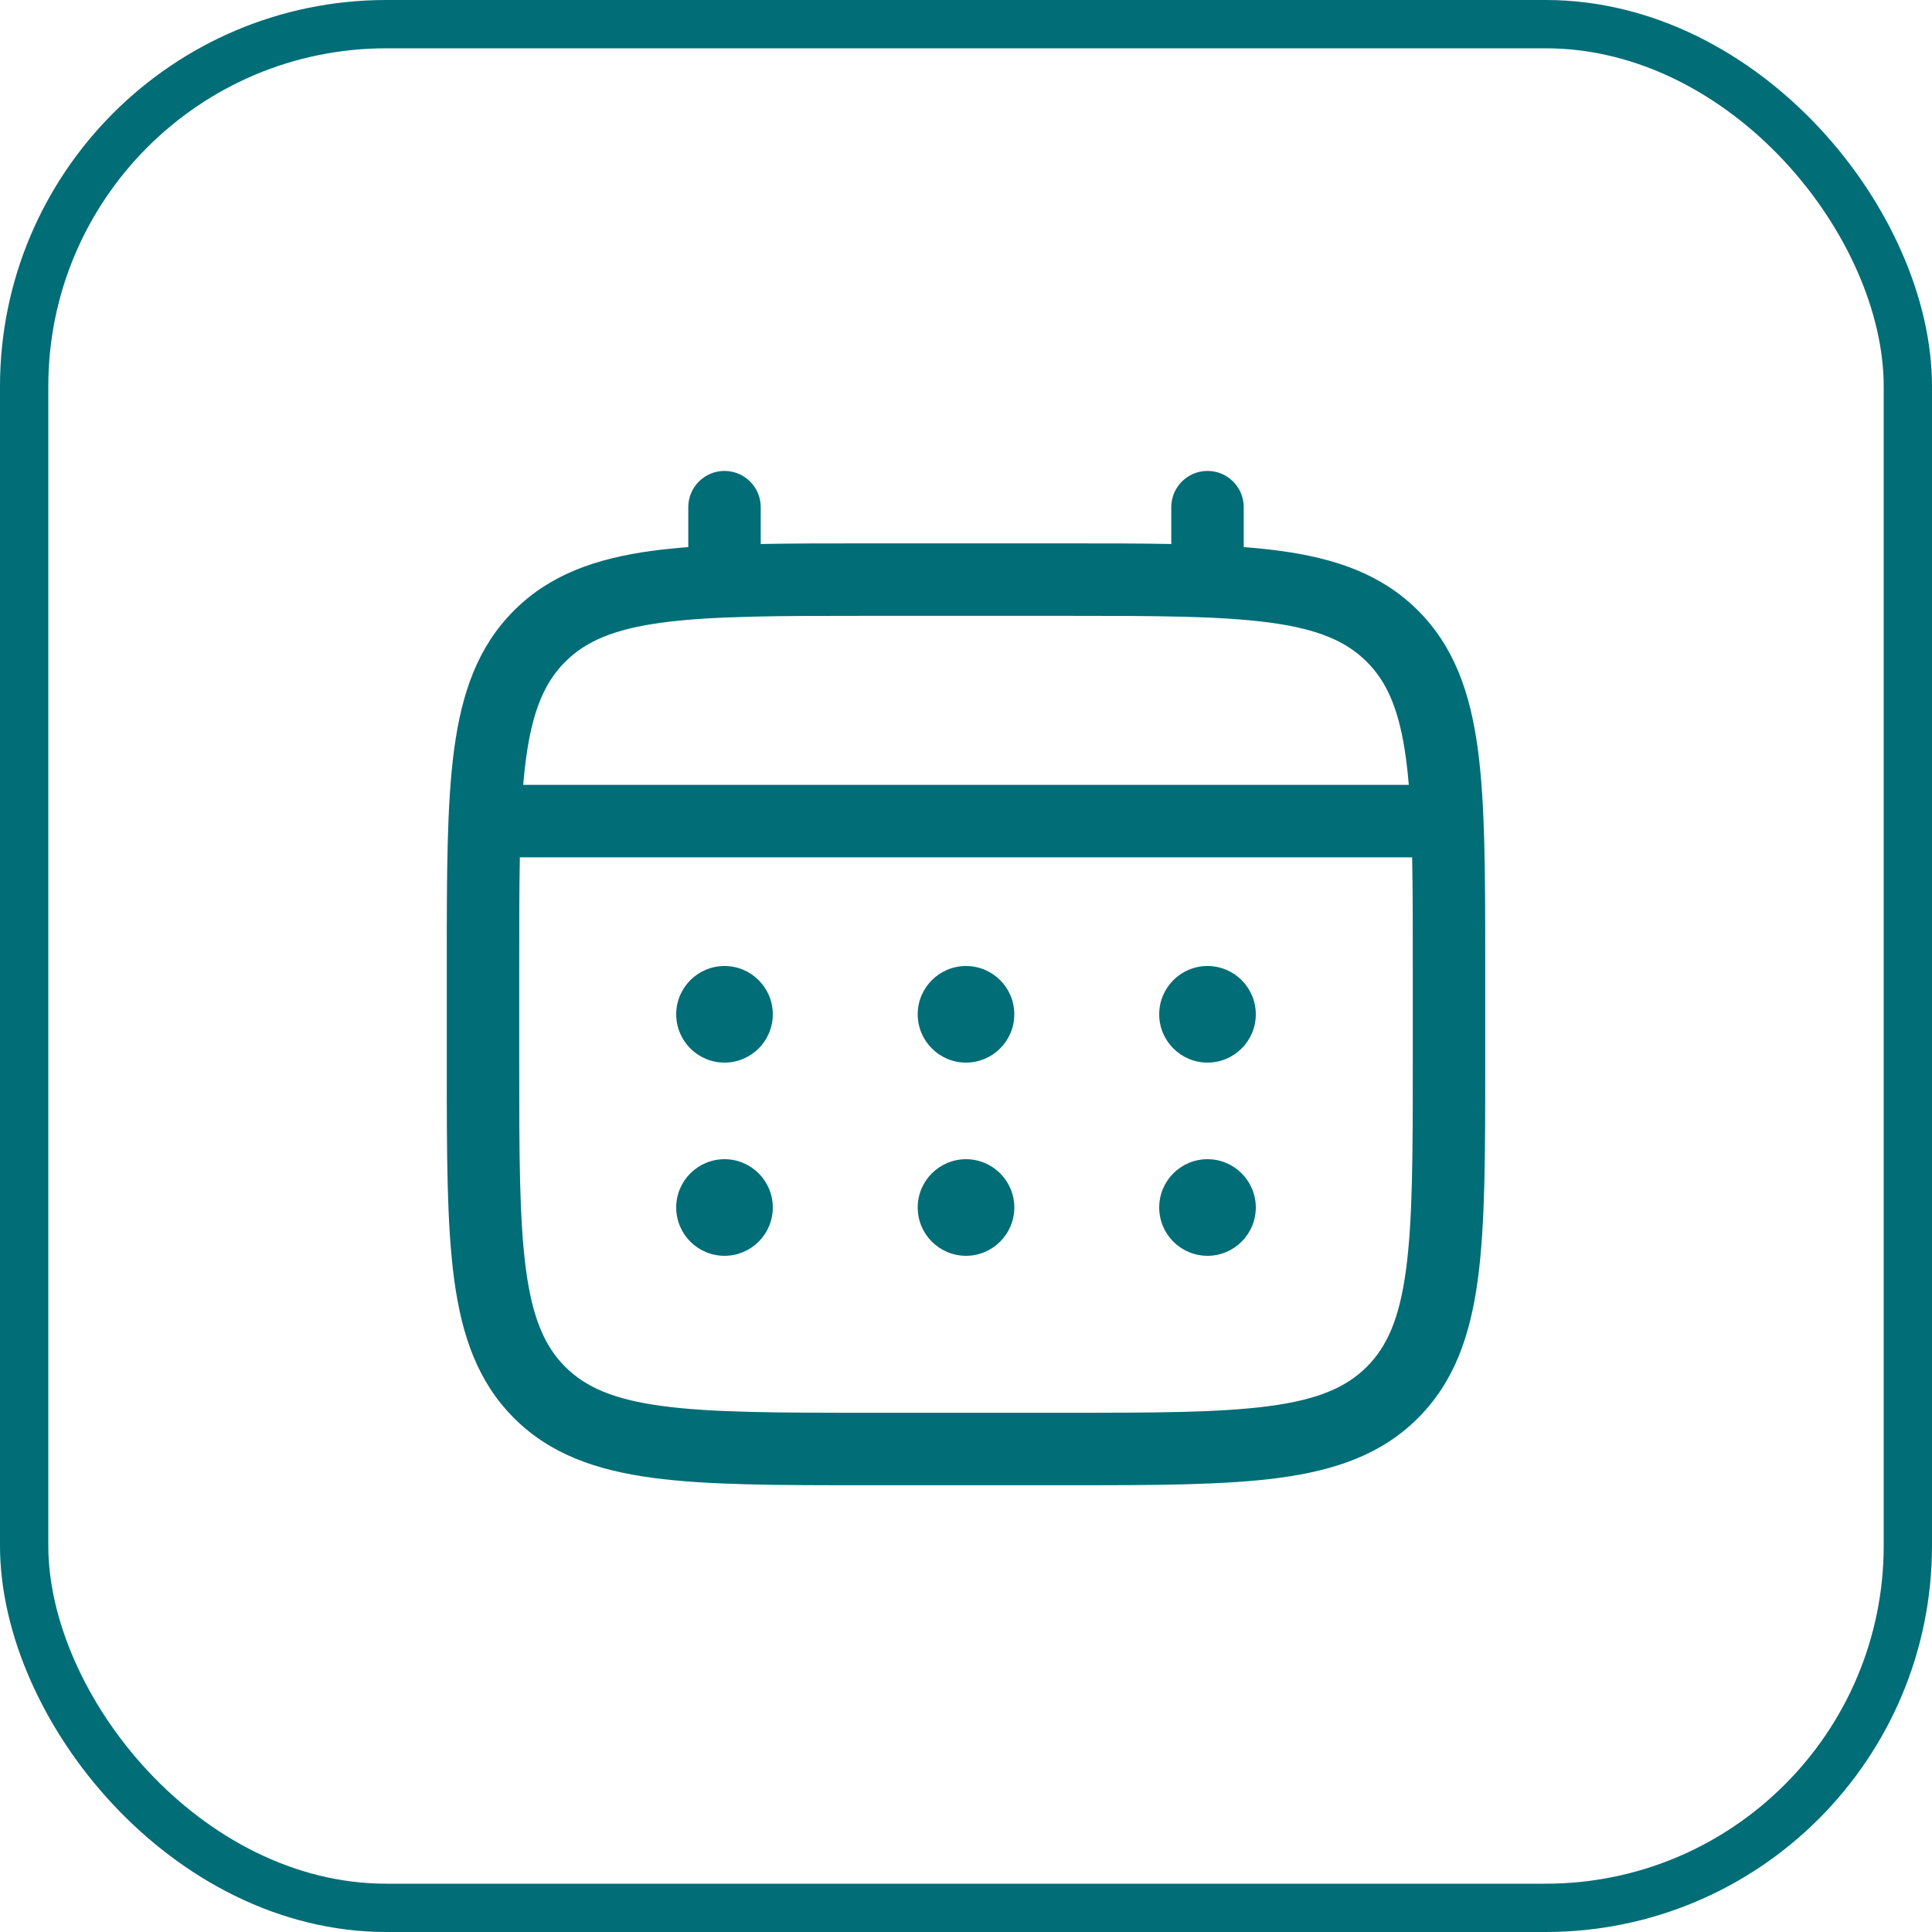 <svg width="40" height="40" viewBox="0 0 40 40" fill="none" xmlns="http://www.w3.org/2000/svg">
<rect x="0.5" y="0.5" width="39" height="39" rx="7.5" stroke="#006D77"/>
<path d="M25 22C25.552 22 26 21.552 26 21C26 20.448 25.552 20 25 20C24.448 20 24 20.448 24 21C24 21.552 24.448 22 25 22Z" fill="#006D77"/>
<path d="M25 26C25.552 26 26 25.552 26 25C26 24.448 25.552 24 25 24C24.448 24 24 24.448 24 25C24 25.552 24.448 26 25 26Z" fill="#006D77"/>
<path d="M21 21C21 21.552 20.552 22 20 22C19.448 22 19 21.552 19 21C19 20.448 19.448 20 20 20C20.552 20 21 20.448 21 21Z" fill="#006D77"/>
<path d="M21 25C21 25.552 20.552 26 20 26C19.448 26 19 25.552 19 25C19 24.448 19.448 24 20 24C20.552 24 21 24.448 21 25Z" fill="#006D77"/>
<path d="M15 22C15.552 22 16 21.552 16 21C16 20.448 15.552 20 15 20C14.448 20 14 20.448 14 21C14 21.552 14.448 22 15 22Z" fill="#006D77"/>
<path d="M15 26C15.552 26 16 25.552 16 25C16 24.448 15.552 24 15 24C14.448 24 14 24.448 14 25C14 25.552 14.448 26 15 26Z" fill="#006D77"/>
<path fill-rule="evenodd" clip-rule="evenodd" d="M15 9.75C15.414 9.75 15.75 10.086 15.75 10.5V11.263C16.412 11.25 17.141 11.25 17.944 11.25H22.056C22.859 11.25 23.588 11.25 24.25 11.263V10.5C24.25 10.086 24.586 9.75 25 9.75C25.414 9.75 25.75 10.086 25.75 10.5V11.327C26.01 11.347 26.256 11.372 26.489 11.403C27.661 11.561 28.61 11.893 29.359 12.641C30.107 13.39 30.439 14.339 30.597 15.511C30.75 16.65 30.75 18.106 30.75 19.944V22.056C30.75 23.894 30.75 25.35 30.597 26.489C30.439 27.661 30.107 28.61 29.359 29.359C28.61 30.107 27.661 30.439 26.489 30.597C25.35 30.75 23.894 30.75 22.056 30.75H17.944C16.106 30.75 14.65 30.75 13.511 30.597C12.339 30.439 11.39 30.107 10.641 29.359C9.893 28.61 9.561 27.661 9.403 26.489C9.25 25.35 9.25 23.894 9.25 22.056V19.944C9.25 18.106 9.25 16.65 9.403 15.511C9.561 14.339 9.893 13.39 10.641 12.641C11.39 11.893 12.339 11.561 13.511 11.403C13.744 11.372 13.99 11.347 14.25 11.327V10.5C14.25 10.086 14.586 9.75 15 9.75ZM13.711 12.89C12.705 13.025 12.125 13.279 11.702 13.702C11.279 14.125 11.025 14.705 10.89 15.711C10.867 15.881 10.848 16.061 10.832 16.25H29.168C29.152 16.061 29.133 15.881 29.11 15.711C28.975 14.705 28.721 14.125 28.298 13.702C27.875 13.279 27.295 13.025 26.289 12.89C25.262 12.752 23.907 12.75 22 12.75H18C16.093 12.75 14.739 12.752 13.711 12.89ZM10.75 20C10.75 19.146 10.75 18.403 10.763 17.75H29.237C29.25 18.403 29.25 19.146 29.25 20V22C29.25 23.907 29.248 25.262 29.11 26.289C28.975 27.295 28.721 27.875 28.298 28.298C27.875 28.721 27.295 28.975 26.289 29.11C25.262 29.248 23.907 29.25 22 29.25H18C16.093 29.25 14.739 29.248 13.711 29.11C12.705 28.975 12.125 28.721 11.702 28.298C11.279 27.875 11.025 27.295 10.89 26.289C10.752 25.262 10.75 23.907 10.75 22V20Z" fill="#006D77"/>
</svg>
